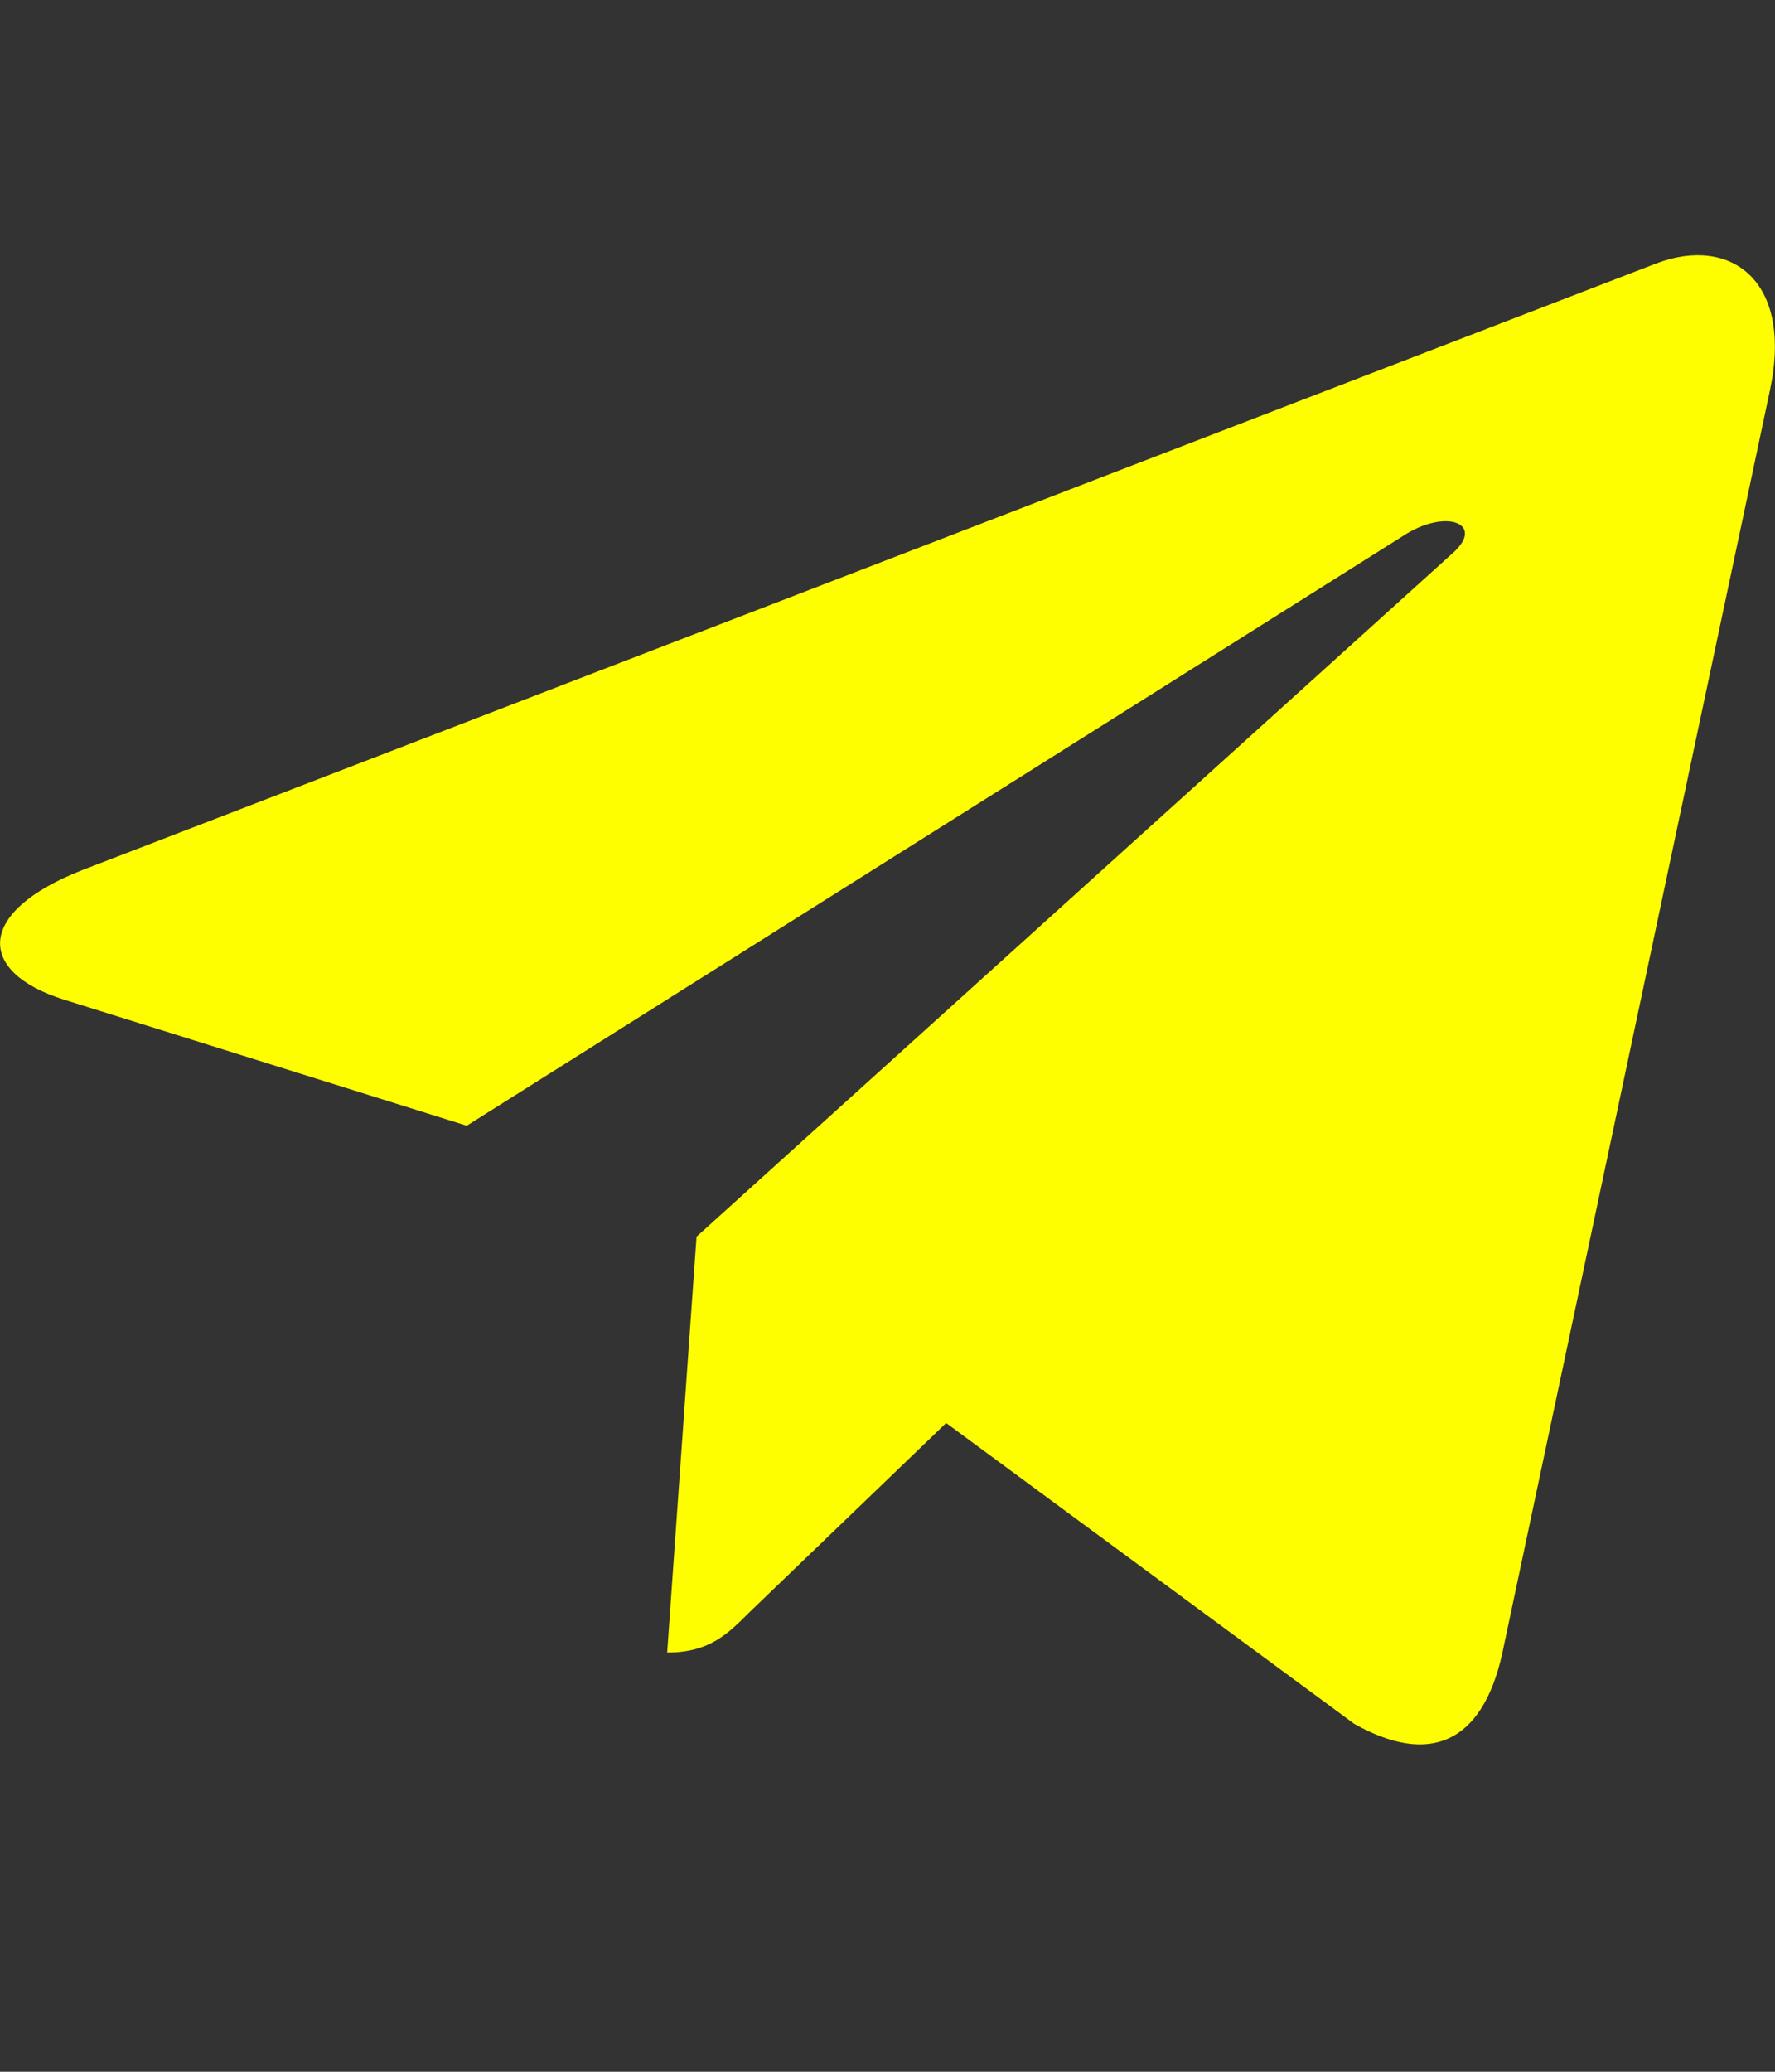<?xml version="1.0" encoding="UTF-8"?> <svg xmlns="http://www.w3.org/2000/svg" width="24" height="28" viewBox="0 0 24 28" fill="none"><rect x="0" y="0" width="24" height="28" fill="#333333" stroke="none"/> <path d="M23.93 5.282L20.309 22.361C20.036 23.566 19.323 23.866 18.311 23.298L12.793 19.232L10.13 21.793C9.836 22.087 9.589 22.334 9.021 22.334L9.418 16.714L19.645 7.473C20.089 7.077 19.548 6.857 18.954 7.254L6.311 15.214L0.868 13.511C-0.316 13.141 -0.337 12.327 1.114 11.759L22.404 3.557C23.389 3.187 24.252 3.777 23.93 5.282Z" fill="#FFFE01"></path> </svg> 